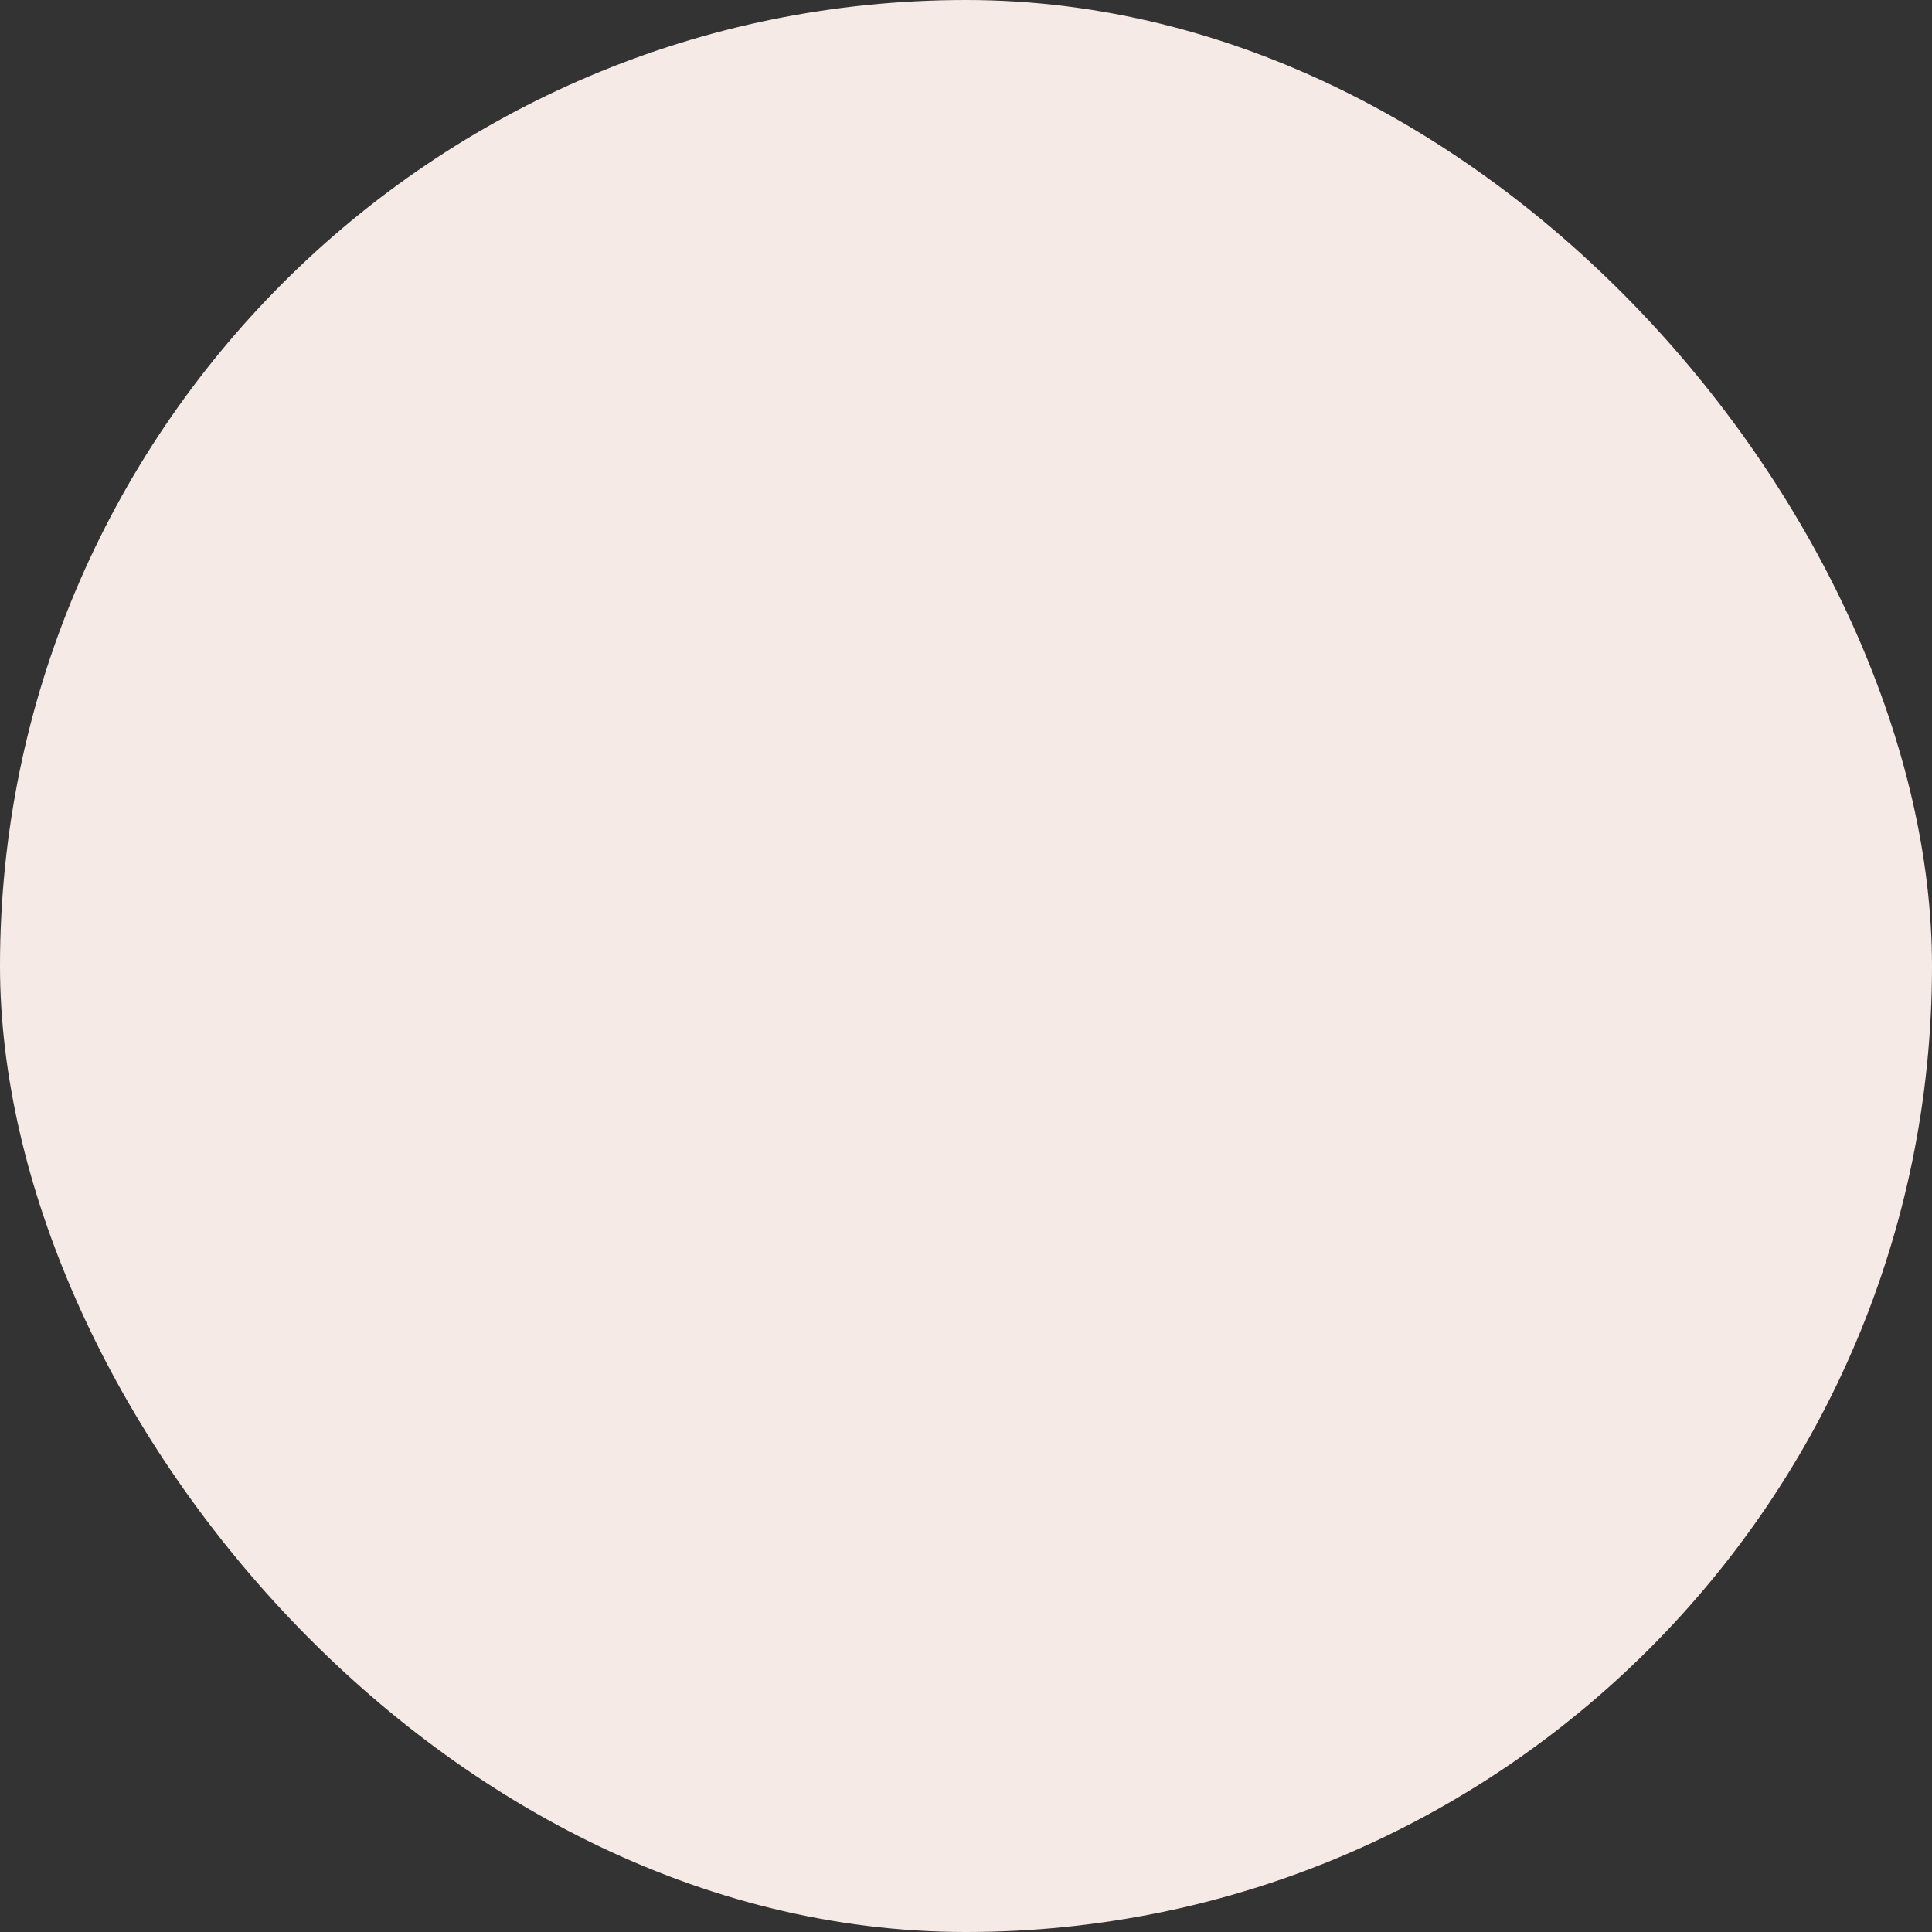 <?xml version="1.0" encoding="UTF-8"?> <svg xmlns="http://www.w3.org/2000/svg" viewBox="0 0 100 100" fill-rule="evenodd"><rect x="0" y="0" width="100" height="100" fill="#333333" stroke="none"/><rect x="0" y="0" width="100" height="100" fill="#f6eae6" rx="50" ry="50"></rect><g style="transform-origin: center center; transform: scale(0.6);"><path d="m88.461 53.848v-26.926h-26.922v7.695h13.809l-17.656 17.613-15.383-15.383-29.656 29.652 5.465 5.461 24.191-24.23 15.383 15.387 23.078-23.078v13.809z" fill="#ff8562" stroke-width="0.5" stroke="#ff8562"></path></g></svg> 